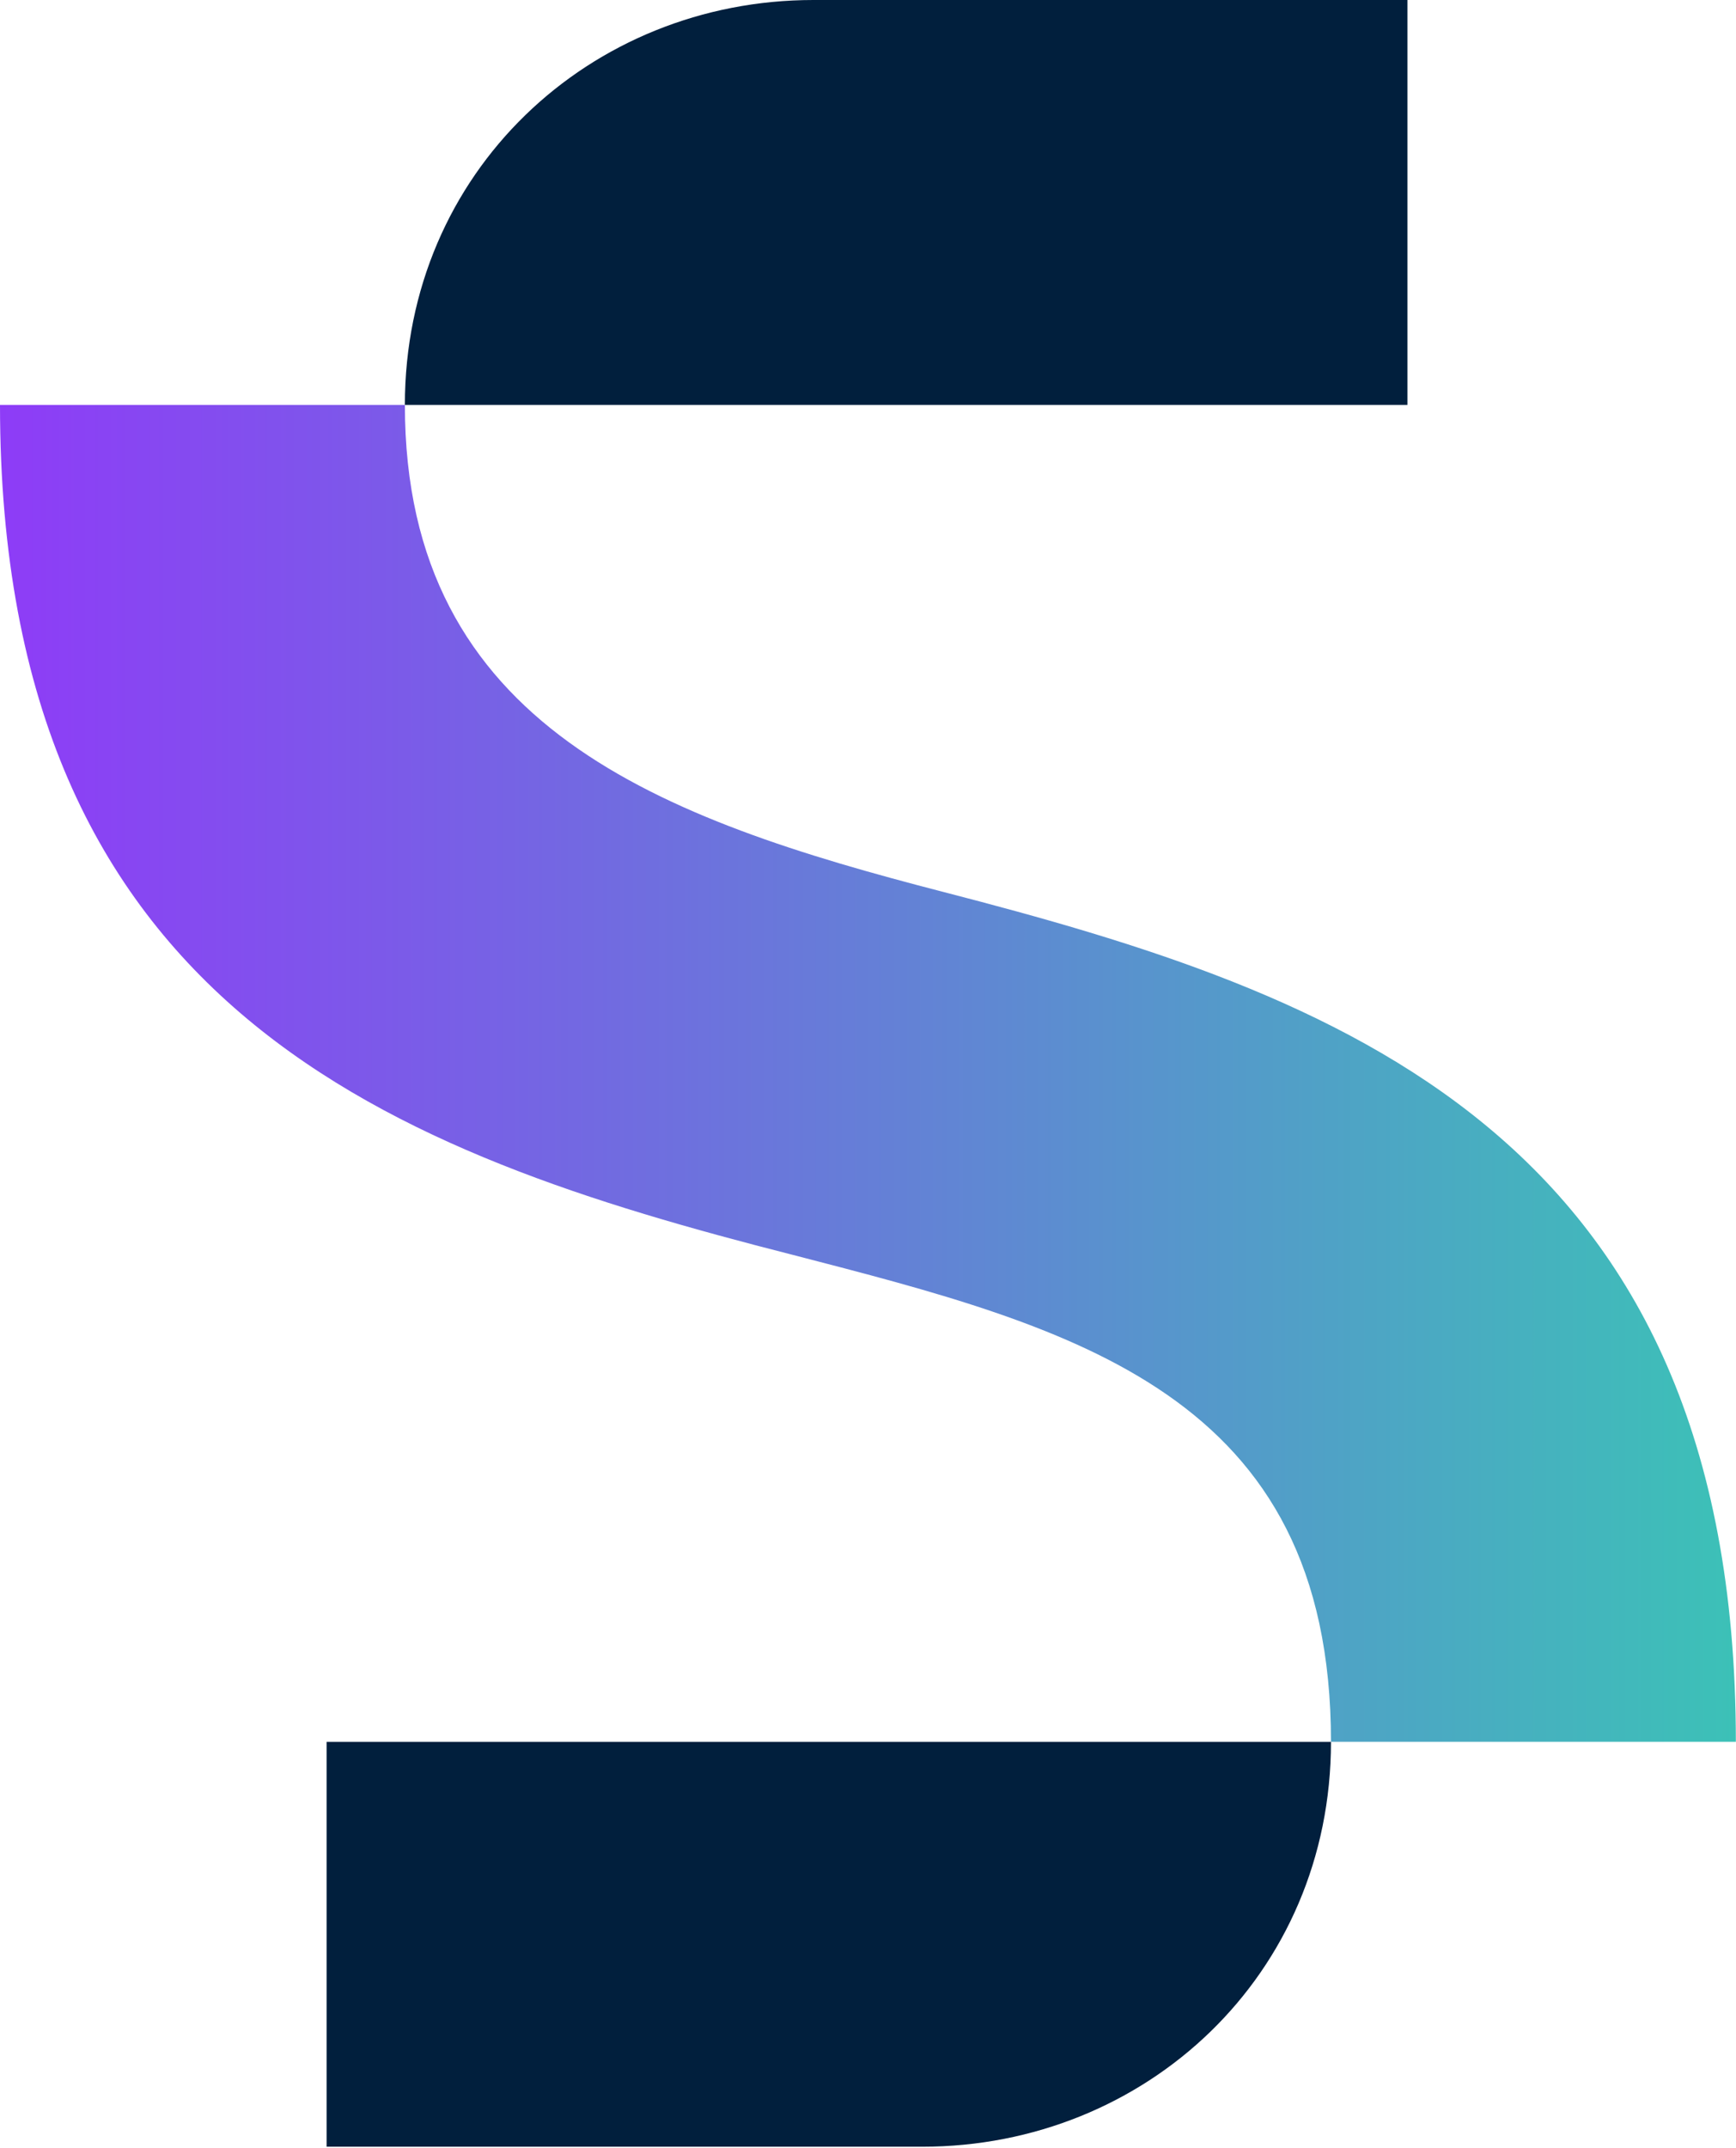 <svg version="1.2" xmlns="http://www.w3.org/2000/svg" viewBox="0 0 1231 1522" width="1231" height="1522">
	<title>sag-primary-logo-dark-svg</title>
	<defs>
		<linearGradient id="g1" x1="0" y1="760.6" x2="1230.9" y2="760.6" gradientUnits="userSpaceOnUse">
			<stop offset="0" stop-color="#8e3cf7"/>
			<stop offset="1" stop-color="#3cc1b7"/>
		</linearGradient>
	</defs>
	<style>
		.s0 { fill: url(#g1) } 
		.s1 { fill: #011f3d } 
	</style>
	<g id="Layer">
		<g id="Layer">
			<path id="Layer" class="s0" d="m668.9 632c-199-51.4-381.8-116.4-381.8-345.1h-287.1c0 429 280.3 530.5 561.9 602.2 199.1 51.5 381.9 97.8 381.9 345.1h287.1c-0.1-432.7-284.4-530.5-562-602.2z"/>
			<path id="Layer" class="s1" d="m231.6 1521.1h422.4c158.5 0 289.8-121.8 289.8-286.9h-712.2zm766.4-1521.1h-421.2c-158.4 0-289.7 121.8-289.7 286.9h710.9z"/>
		</g>
	</g>
</svg>